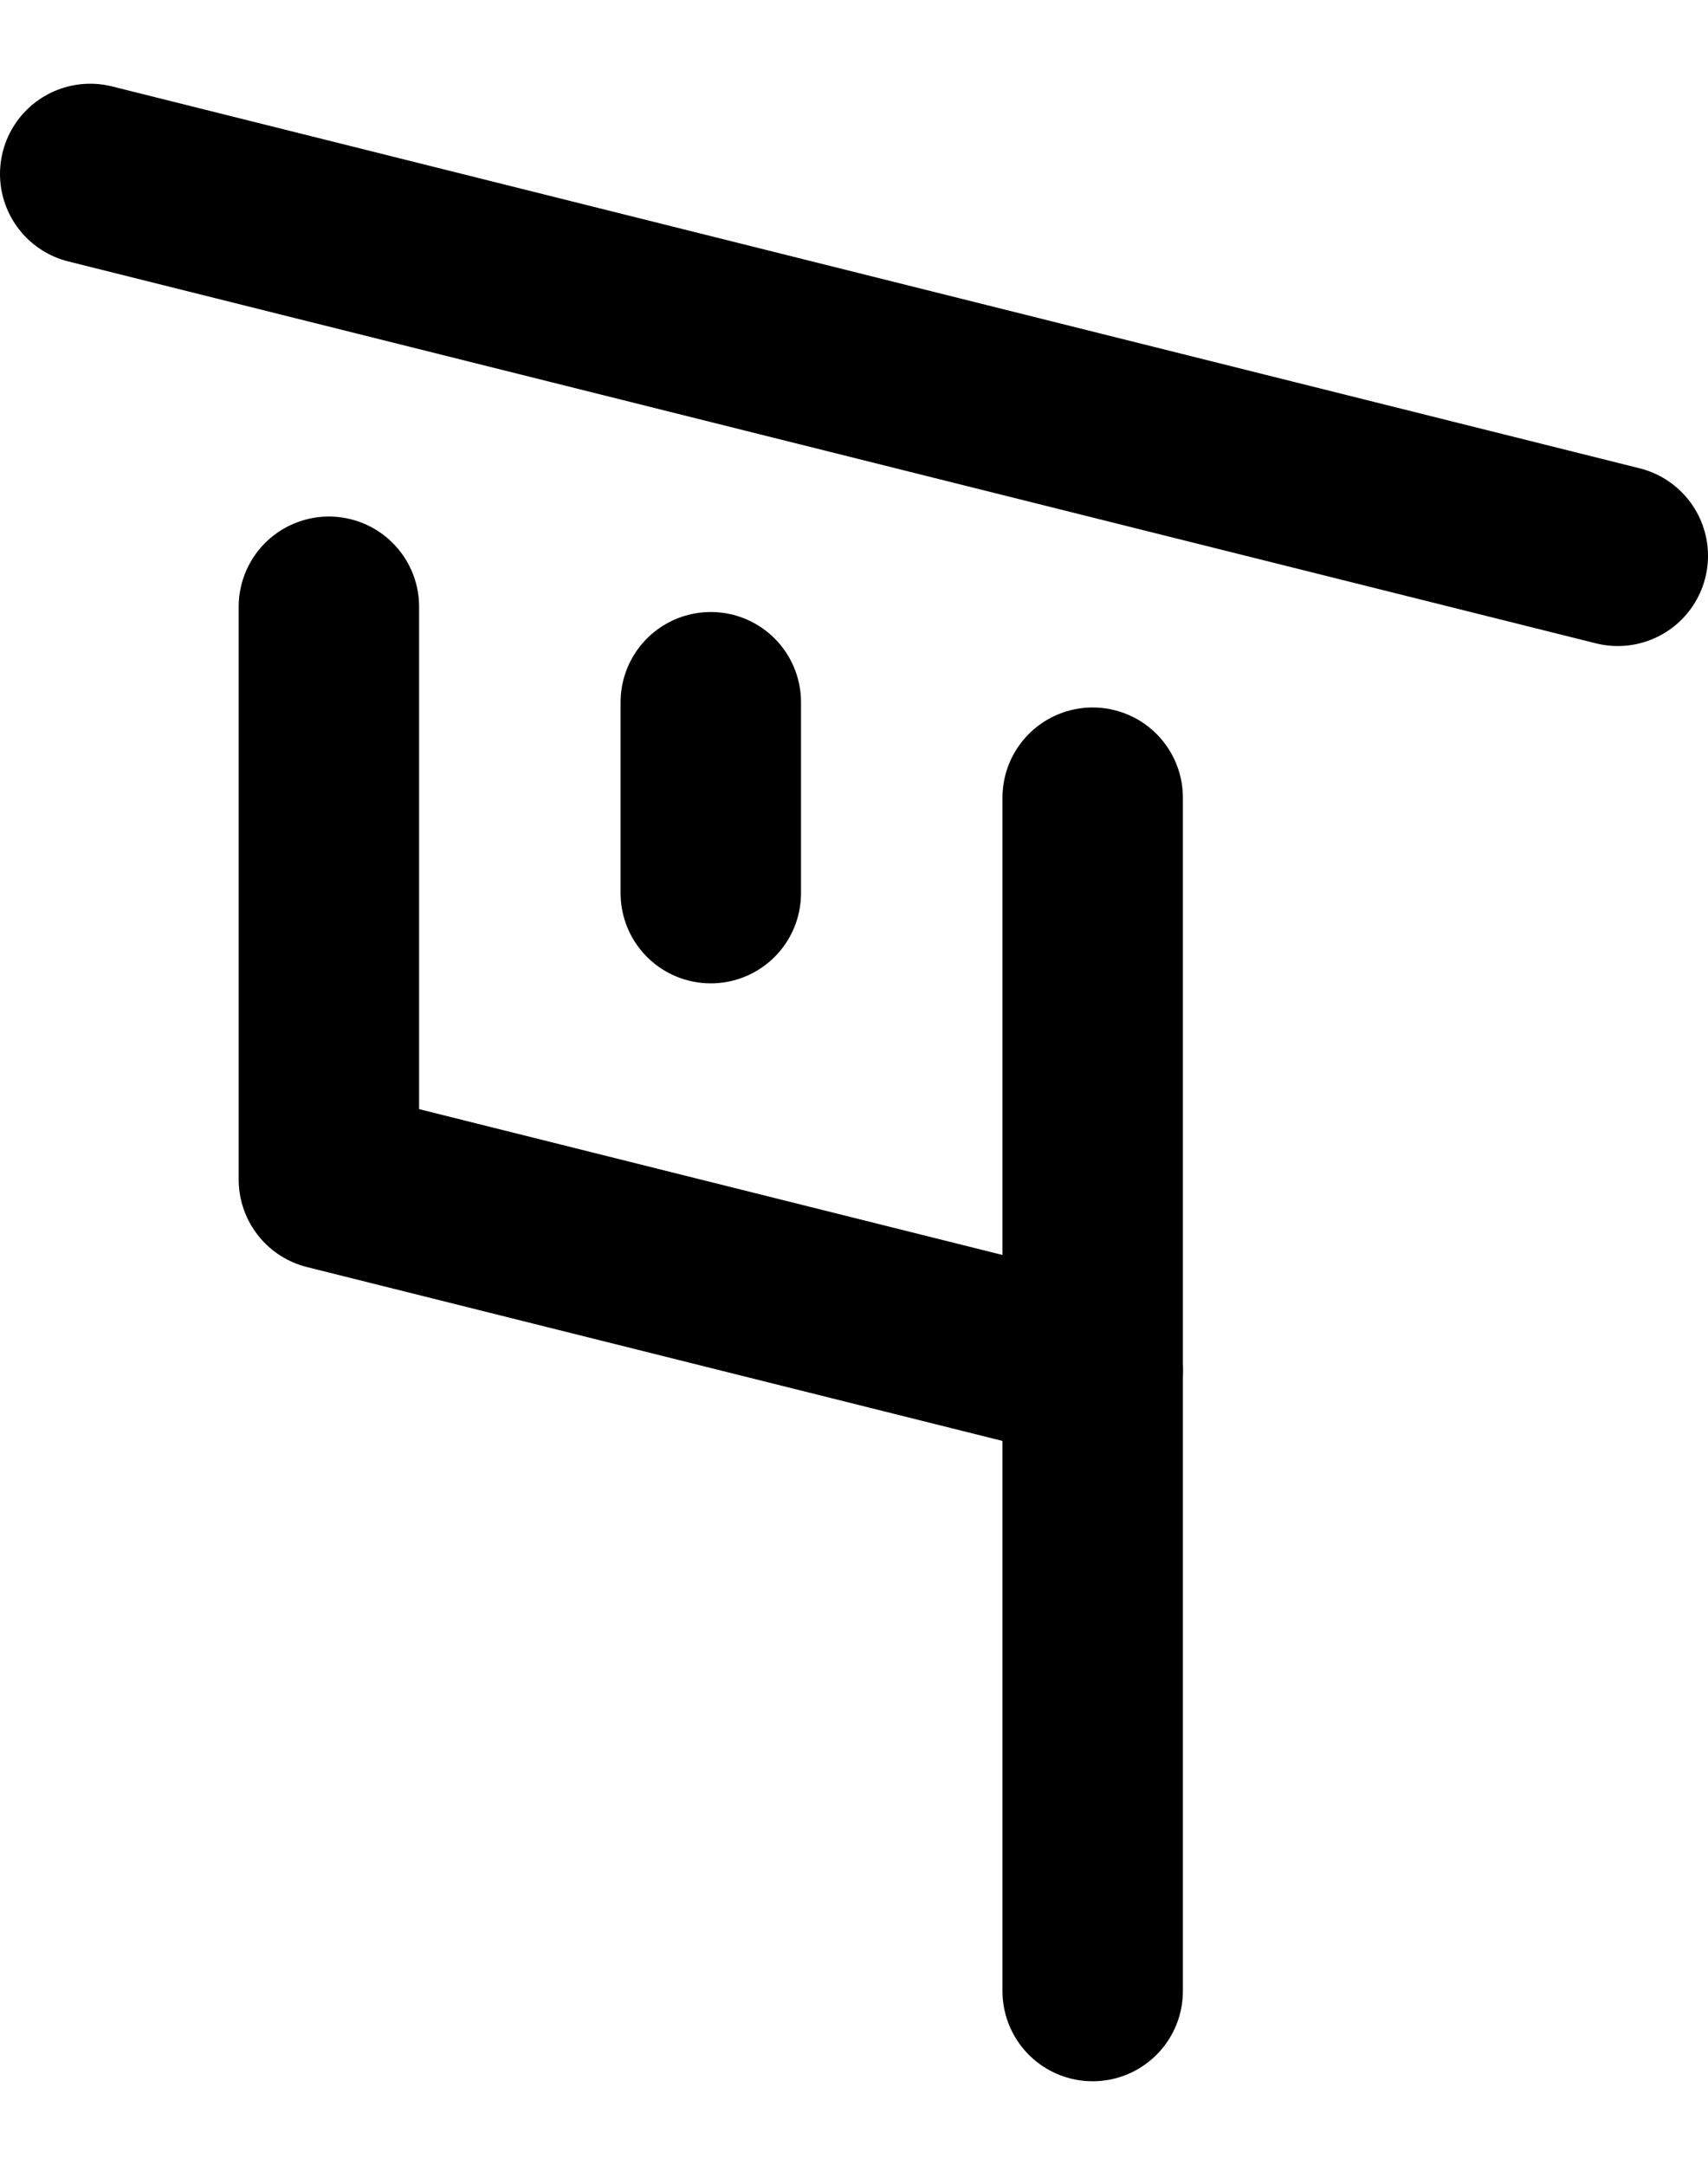 <?xml version="1.0" encoding="UTF-8" standalone="no"?>
<svg
   xmlns:dc="http://purl.org/dc/elements/1.1/"
   xmlns:cc="http://creativecommons.org/ns#"
   xmlns:rdf="http://www.w3.org/1999/02/22-rdf-syntax-ns#"
   xmlns:svg="http://www.w3.org/2000/svg"
   xmlns="http://www.w3.org/2000/svg"
   width="94.667mm"
   height="120mm"
   viewBox="0 0 94.667 120"
   version="1.1"
   id="svg3292">
  <defs
     id="defs3286" />
  <g
     id="g3901"
     transform="translate(-13.521,-2.849)"
     style="display:inline">
    <path
       style="fill:none;stroke:#000000;stroke-width:10;stroke-linecap:round;stroke-linejoin:miter;stroke-miterlimit:4;stroke-dasharray:none;stroke-opacity:1"
       d="M 18.521,12.49 103.188,33.657"
       id="path3940" />
    <path
       style="fill:none;stroke:#000000;stroke-width:10;stroke-linecap:round;stroke-linejoin:round;stroke-miterlimit:4;stroke-dasharray:none;stroke-opacity:1"
       d="M 31.75,36.479 V 68.229 l 42.333,10.583"
       id="path3942" />
    <path
       style="fill:none;stroke:#000000;stroke-width:10;stroke-linecap:round;stroke-linejoin:miter;stroke-miterlimit:4;stroke-dasharray:none;stroke-opacity:1"
       d="M 74.083,47.062 V 113.208"
       id="path3944" />
    <path
       style="fill:none;stroke:#000000;stroke-width:10;stroke-linecap:round;stroke-linejoin:miter;stroke-miterlimit:4;stroke-dasharray:none;stroke-opacity:1"
       d="M 52.917,41.771 V 52.354"
       id="path3946" />
  </g>
</svg>
